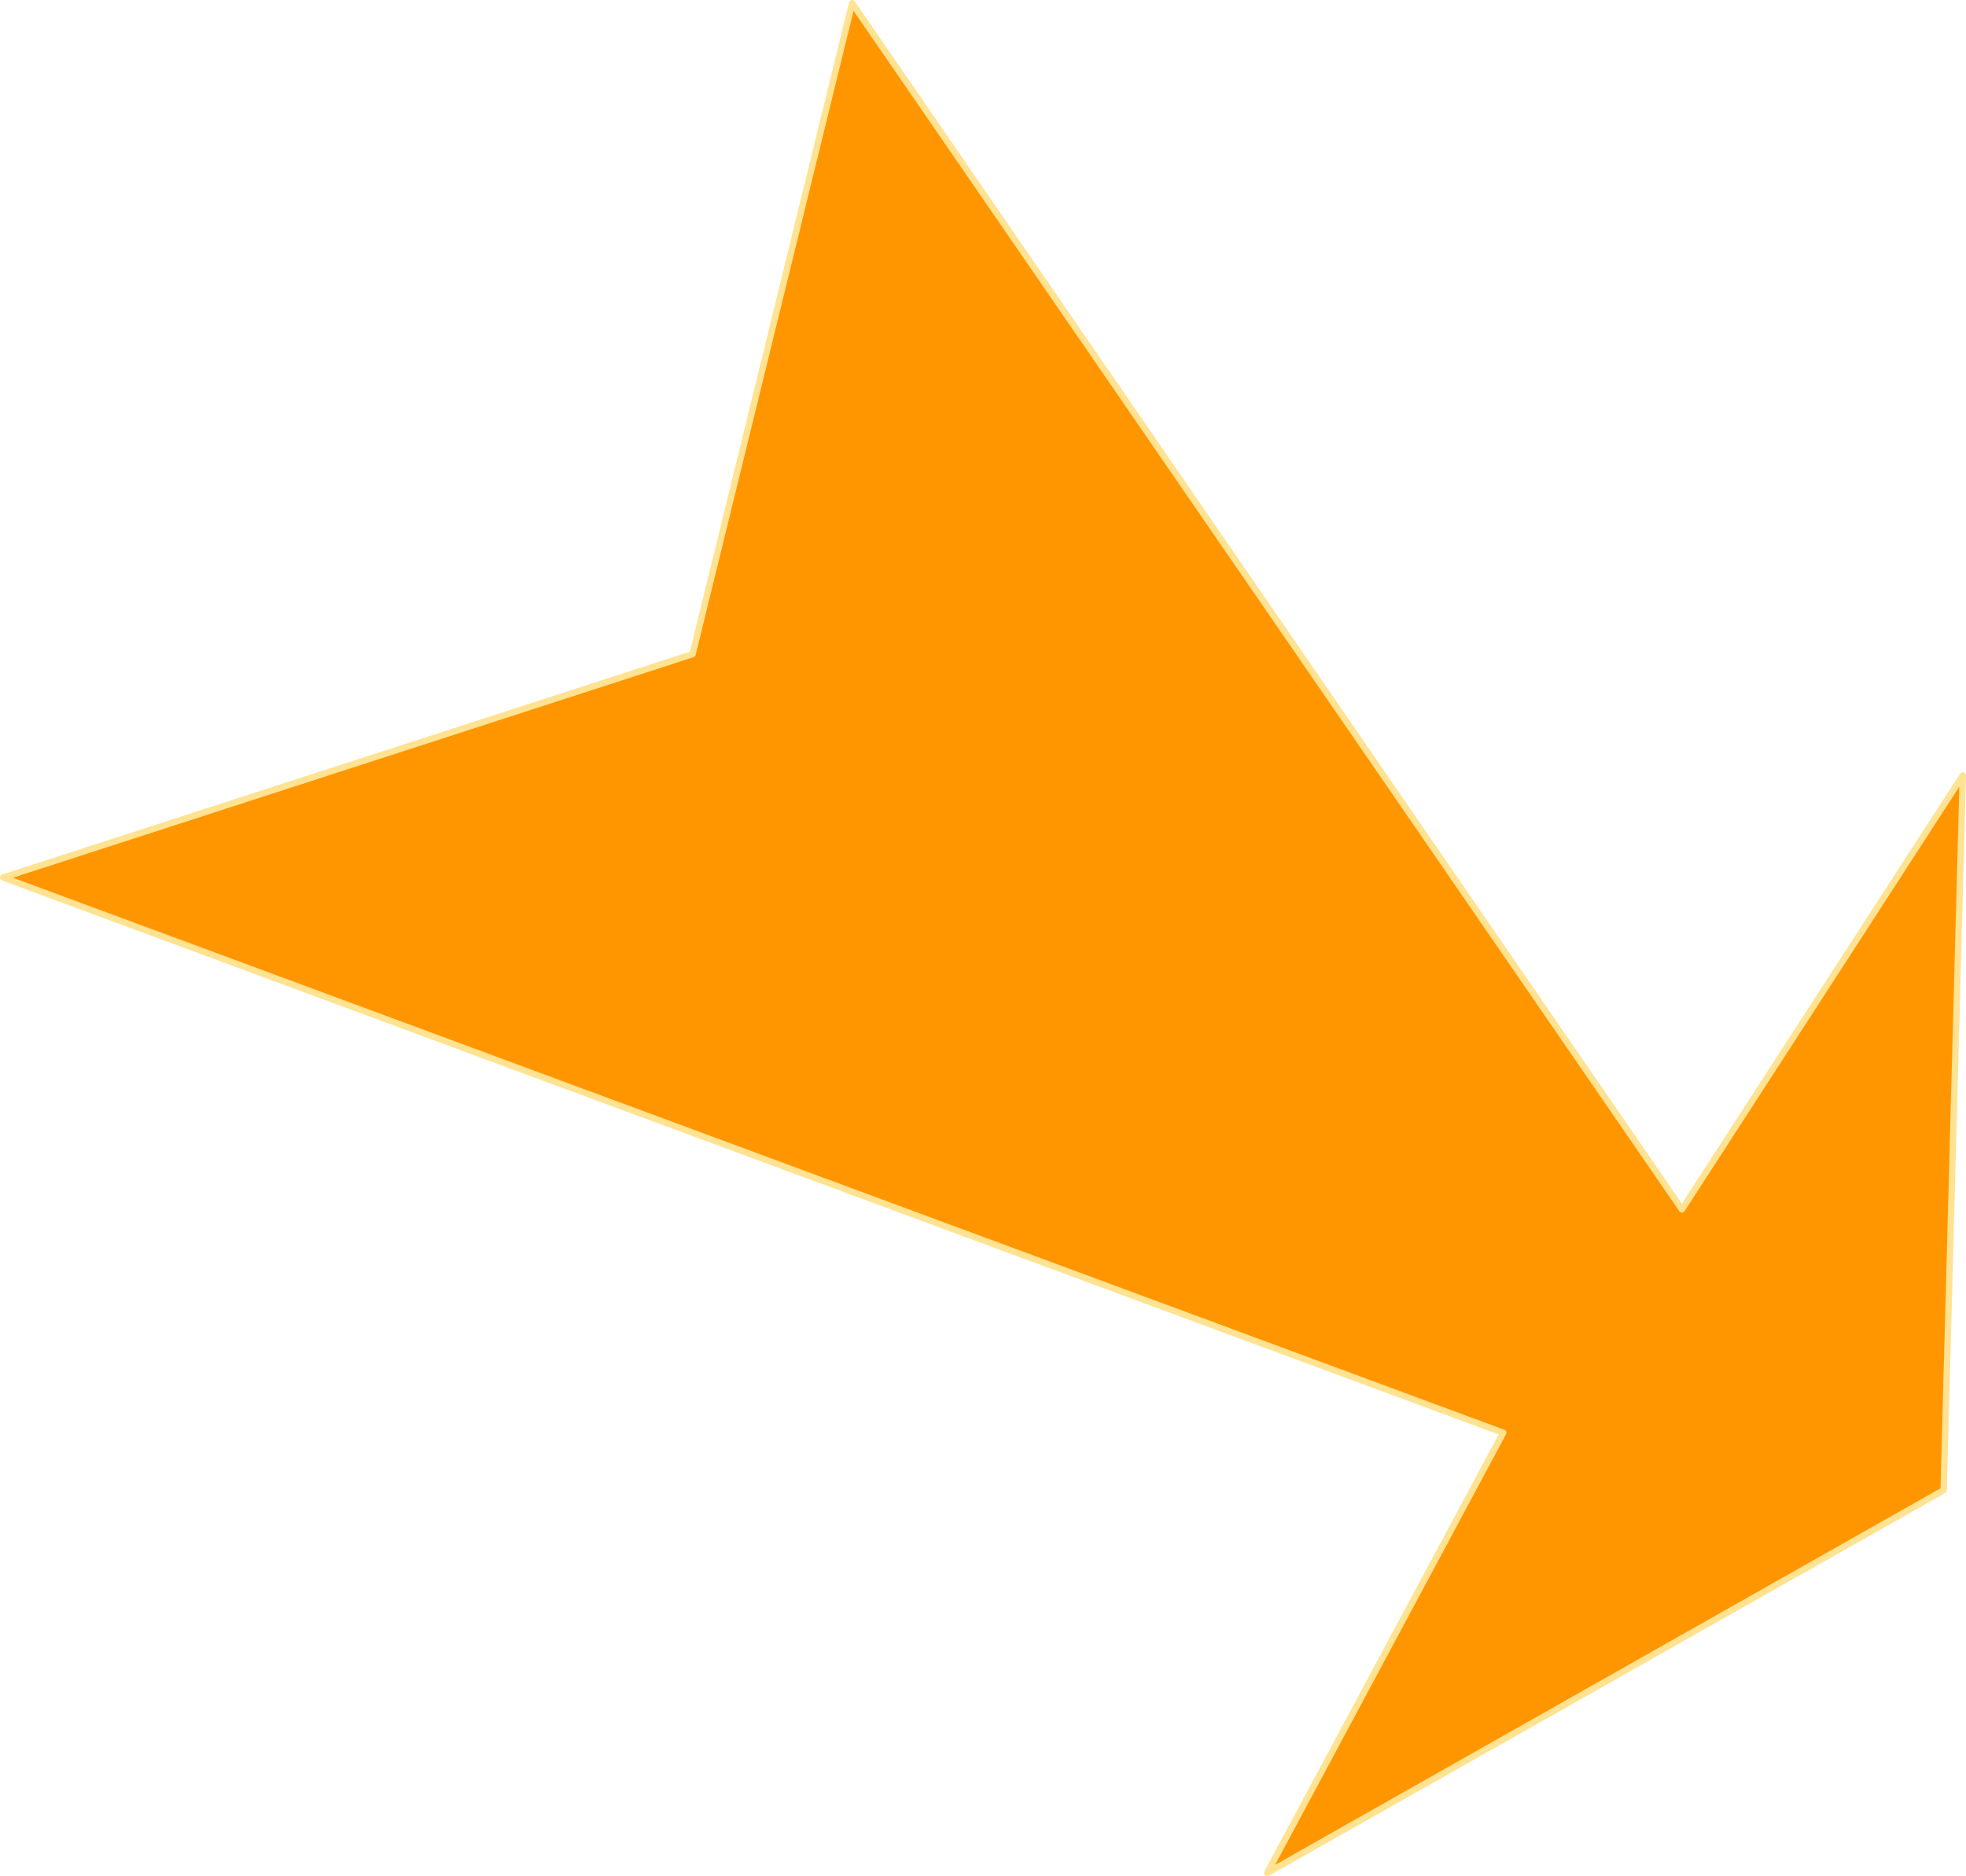 <?xml version="1.0" encoding="UTF-8" standalone="no"?>
<svg xmlns:xlink="http://www.w3.org/1999/xlink" height="294.0px" width="308.0px" xmlns="http://www.w3.org/2000/svg">
  <g transform="matrix(1.0, 0.0, 0.0, 1.0, 153.5, 144.05)">
    <path d="M-45.0 -41.55 L-20.0 -143.55 110.0 45.45 154.0 -22.55 151.0 89.45 45.0 149.45 82.0 80.45 -153.0 -6.55 -45.0 -41.55" fill="#ff9600" fill-rule="evenodd" stroke="none"/>
    <path d="M-45.0 -41.55 L-153.0 -6.55 82.0 80.45 45.0 149.45 151.0 89.45 154.0 -22.55 110.0 45.45 -20.0 -143.55 -45.0 -41.55 Z" fill="none" stroke="#ffe392" stroke-linecap="round" stroke-linejoin="round" stroke-width="1.0"/>
  </g>
</svg>
